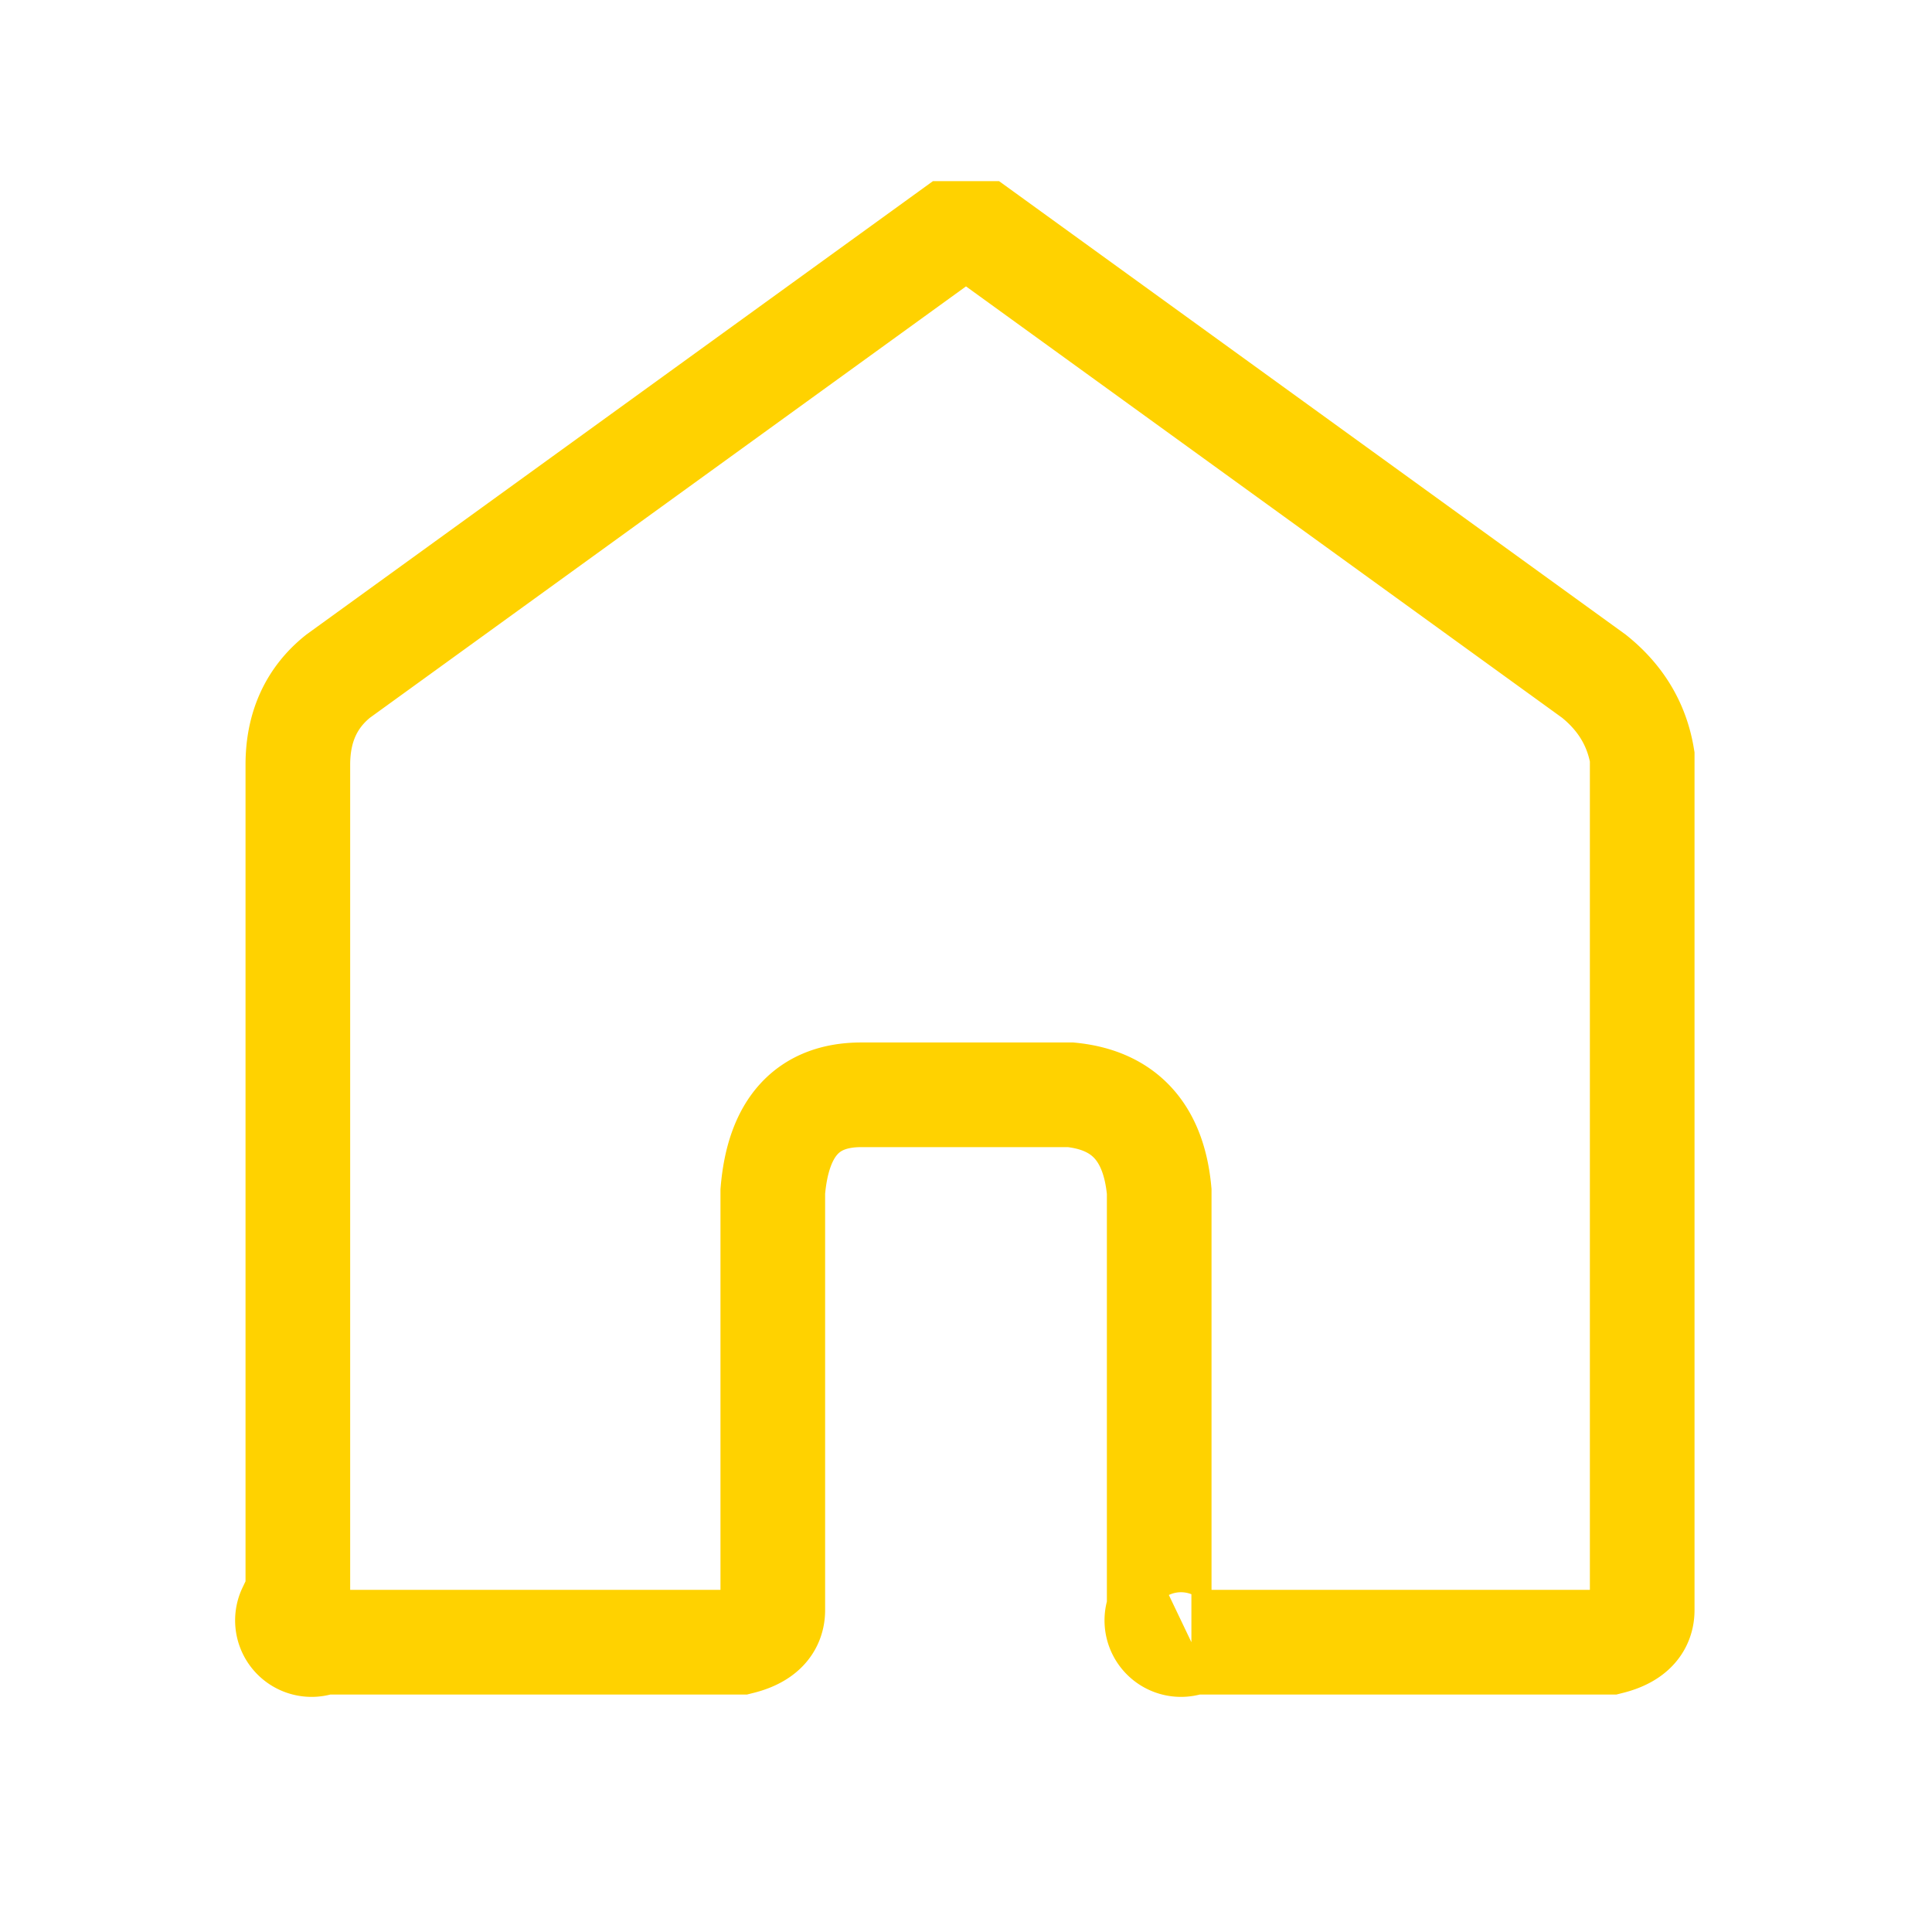<svg xmlns="http://www.w3.org/2000/svg" width="24" height="24" fill="none" viewBox="0 0 24 24">
  <path stroke="#ffd200" stroke-width="1.3" d="M3.7 20V9.5q0-.7.5-1.1l7.6-5.5h.4l7.6 5.5q.5.4.6 1V20q0 .3-.4.4h-5.2a.3.3 0 0 1-.4-.4v-5.2q-.1-1.1-1.1-1.2h-2.6q-1 0-1.1 1.2V20q0 .3-.4.4H4a.3.3 0 0 1-.4-.4Z"/>
</svg>
